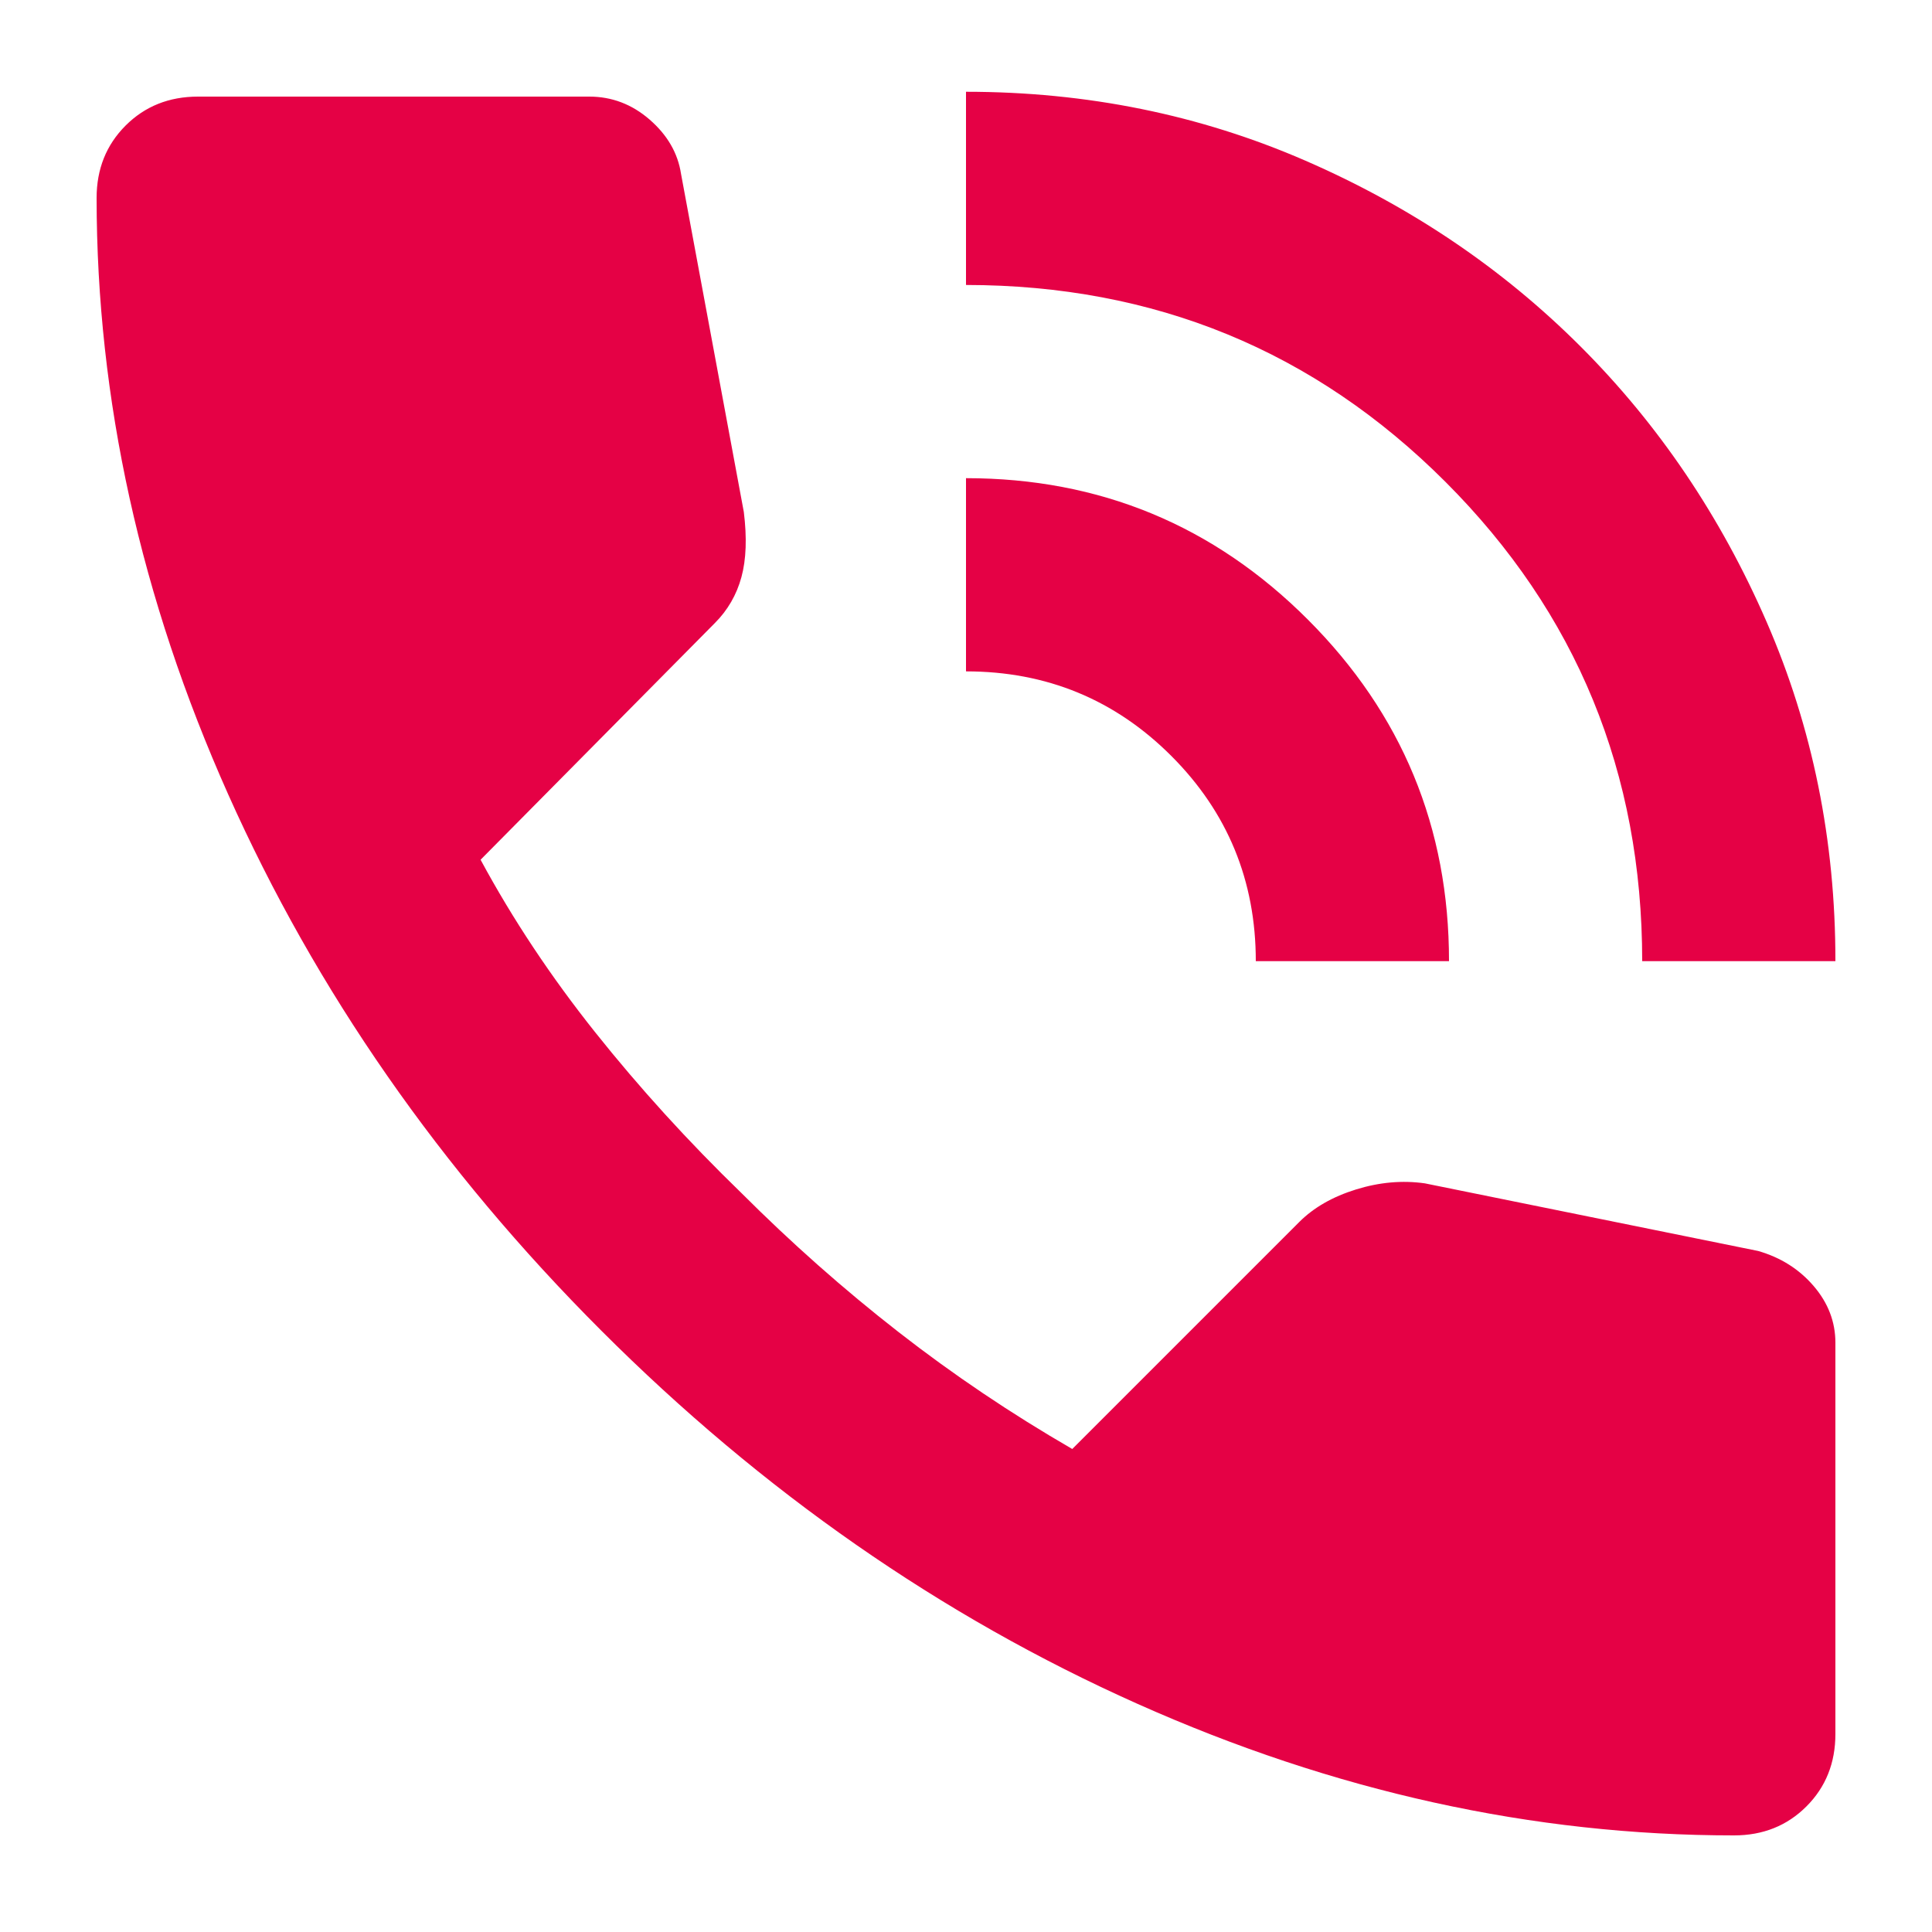 <?xml version="1.0" encoding="UTF-8"?> <svg xmlns="http://www.w3.org/2000/svg" width="20" height="20" viewBox="0 0 20 20" fill="none"><path d="M17 9.95C17 8 16.321 6.346 14.963 4.988C13.605 3.63 11.951 2.951 10 2.95V0.95C11.25 0.95 12.421 1.188 13.513 1.663C14.605 2.138 15.555 2.78 16.363 3.588C17.171 4.396 17.813 5.346 18.288 6.438C18.763 7.53 19.001 8.701 19 9.95H17ZM13 9.95C13 9.117 12.708 8.408 12.125 7.825C11.542 7.242 10.833 6.95 10 6.95V4.95C11.383 4.95 12.563 5.438 13.538 6.413C14.513 7.388 15.001 8.567 15 9.95H13ZM17.95 19C15.867 19 13.808 18.546 11.775 17.638C9.742 16.73 7.892 15.442 6.225 13.775C4.558 12.108 3.271 10.258 2.363 8.225C1.455 6.192 1.001 4.134 1 2.05C1 1.75 1.1 1.5 1.3 1.3C1.5 1.1 1.75 1 2.05 1H6.1C6.333 1 6.542 1.079 6.725 1.238C6.908 1.397 7.017 1.584 7.05 1.8L7.7 5.3C7.733 5.567 7.725 5.792 7.675 5.975C7.625 6.158 7.533 6.317 7.4 6.45L4.975 8.9C5.308 9.517 5.704 10.112 6.162 10.687C6.62 11.262 7.124 11.816 7.675 12.35C8.192 12.867 8.733 13.346 9.3 13.788C9.867 14.23 10.467 14.634 11.1 15L13.45 12.65C13.6 12.5 13.796 12.388 14.038 12.313C14.28 12.238 14.517 12.217 14.75 12.25L18.2 12.95C18.433 13.017 18.625 13.138 18.775 13.313C18.925 13.488 19 13.684 19 13.9V17.95C19 18.25 18.9 18.5 18.7 18.7C18.5 18.9 18.25 19 17.95 19Z" fill="#E50145"></path></svg> 